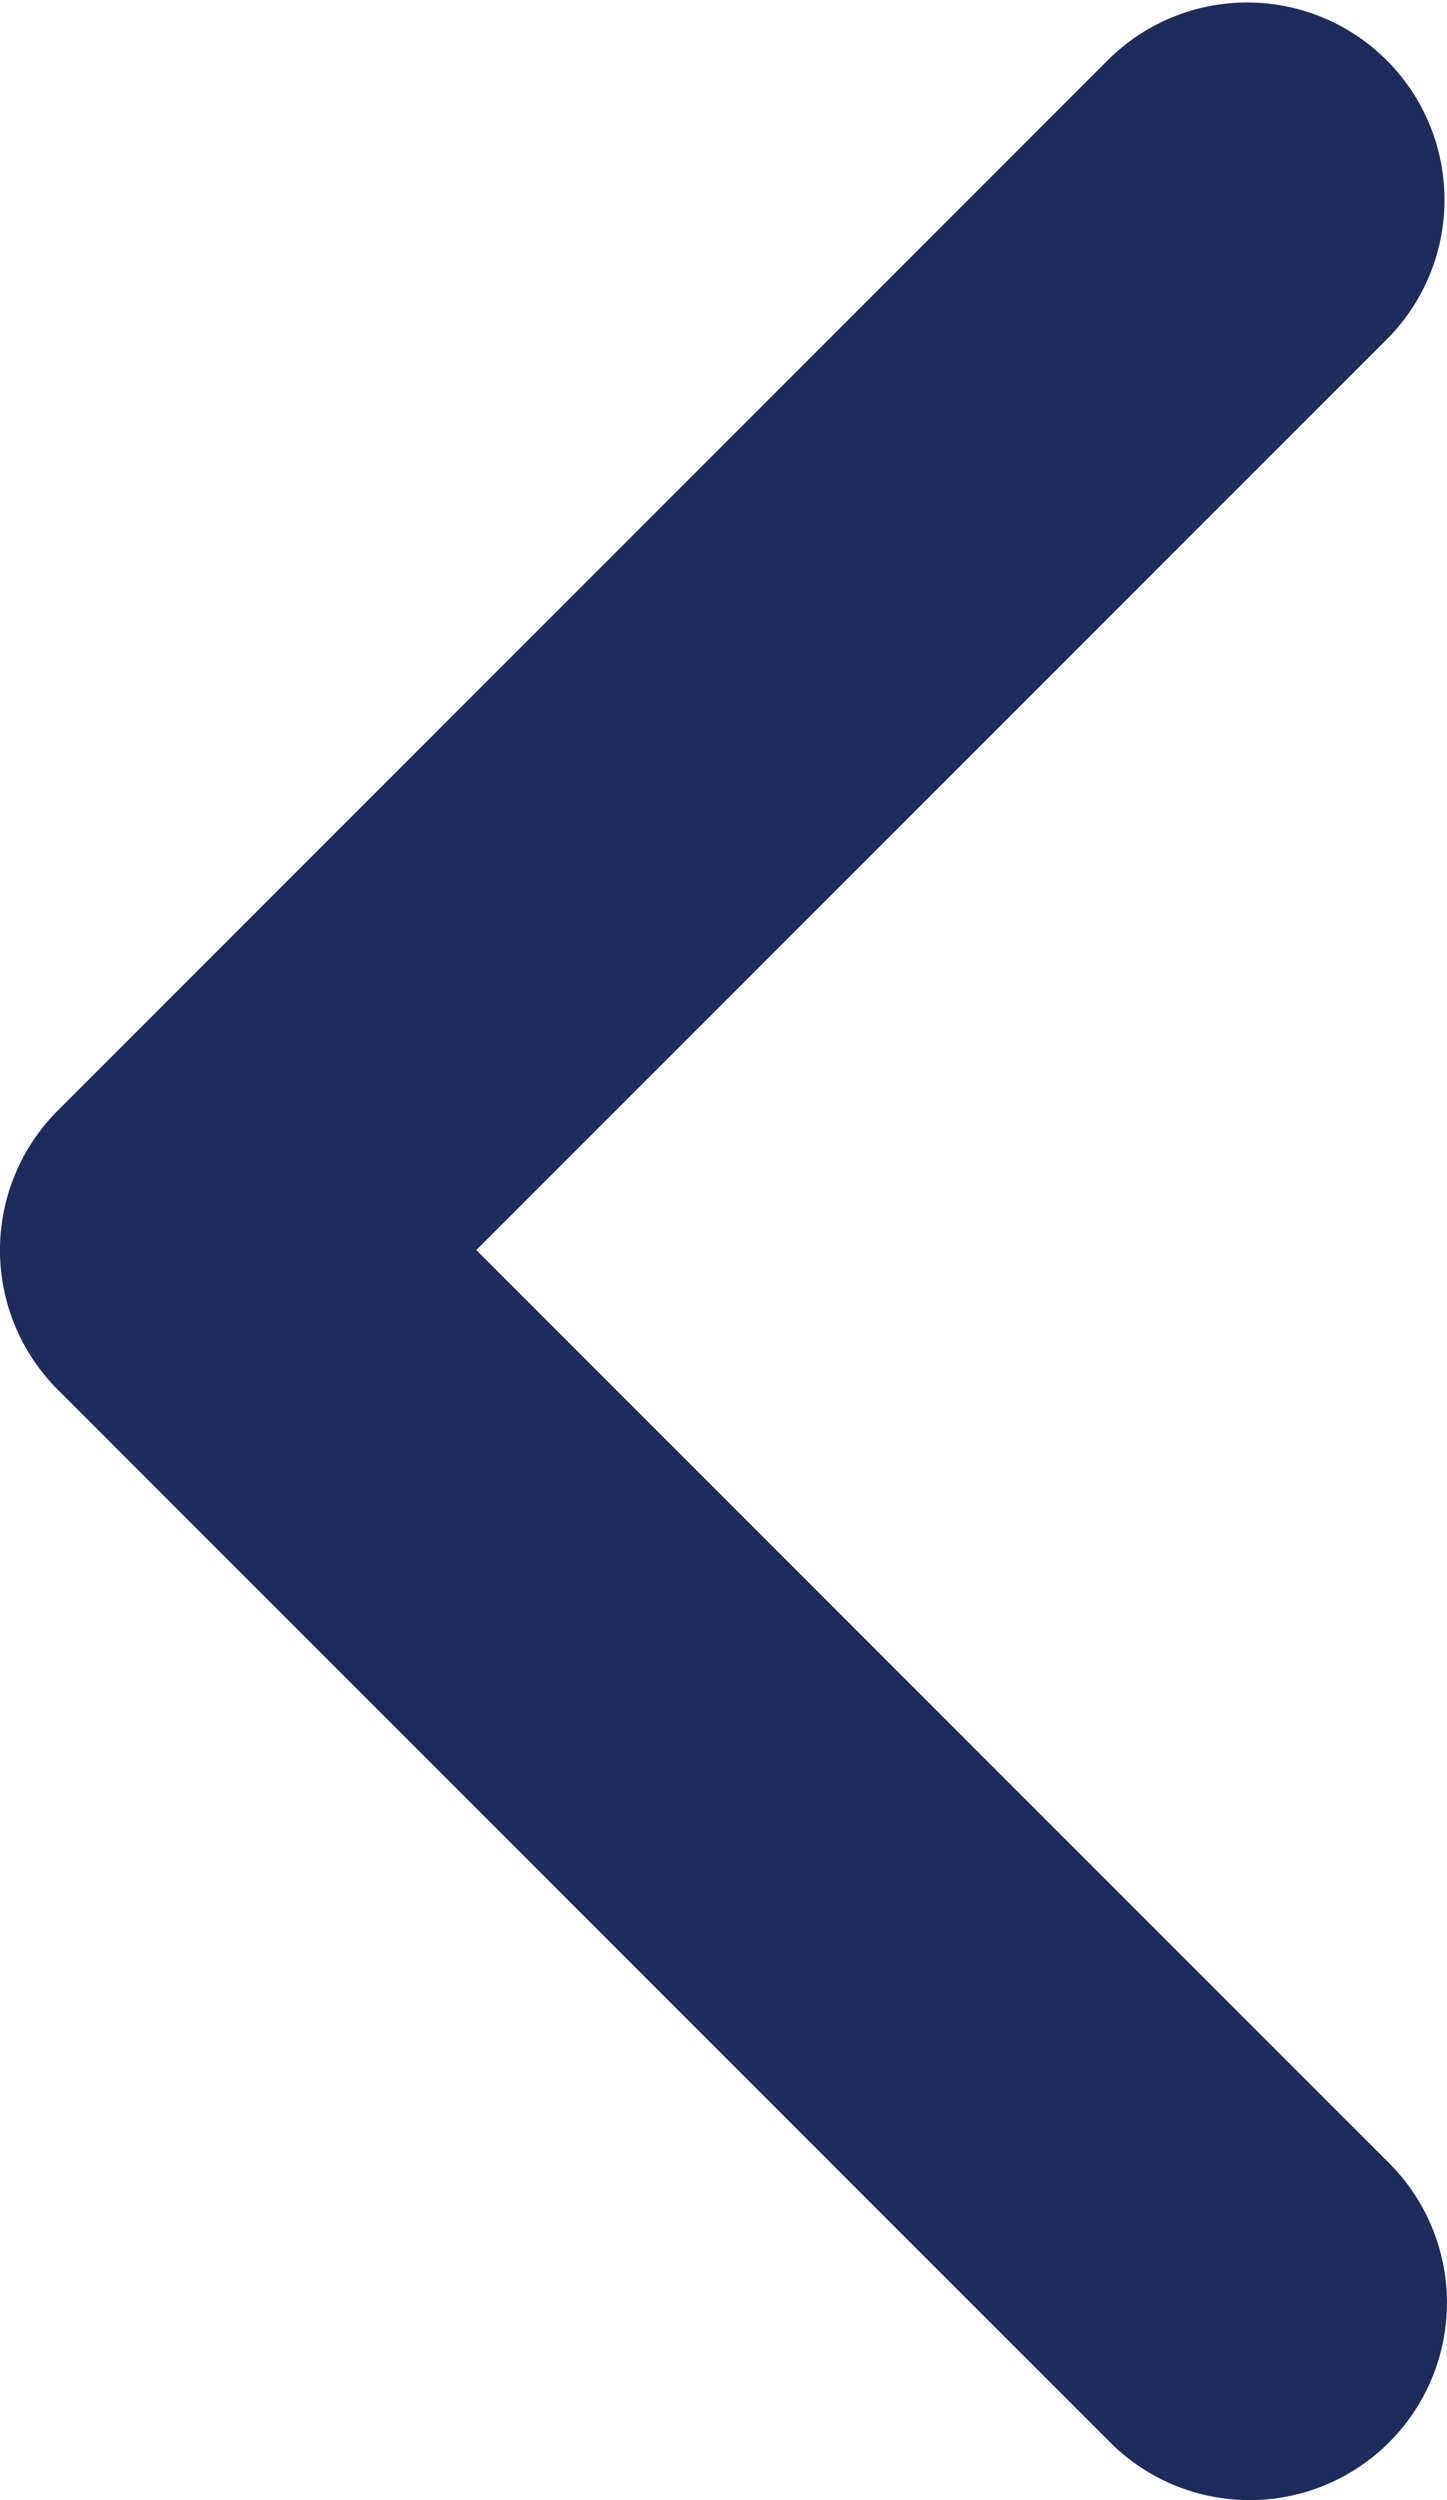 <svg xmlns="http://www.w3.org/2000/svg" width="11" height="19" viewBox="0 0 11 19"><path d="M844.471,4192.026a1.5,1.5,0,0,1-1.061-.439l-8-8a1.5,1.5,0,0,1,0-2.121l8-8a1.5,1.5,0,0,1,2.121,2.121l-6.939,6.939,6.939,6.939a1.5,1.5,0,0,1-1.061,2.561Z" transform="translate(-834.971 -4173.026)" fill="#1e2c5b"/></svg>